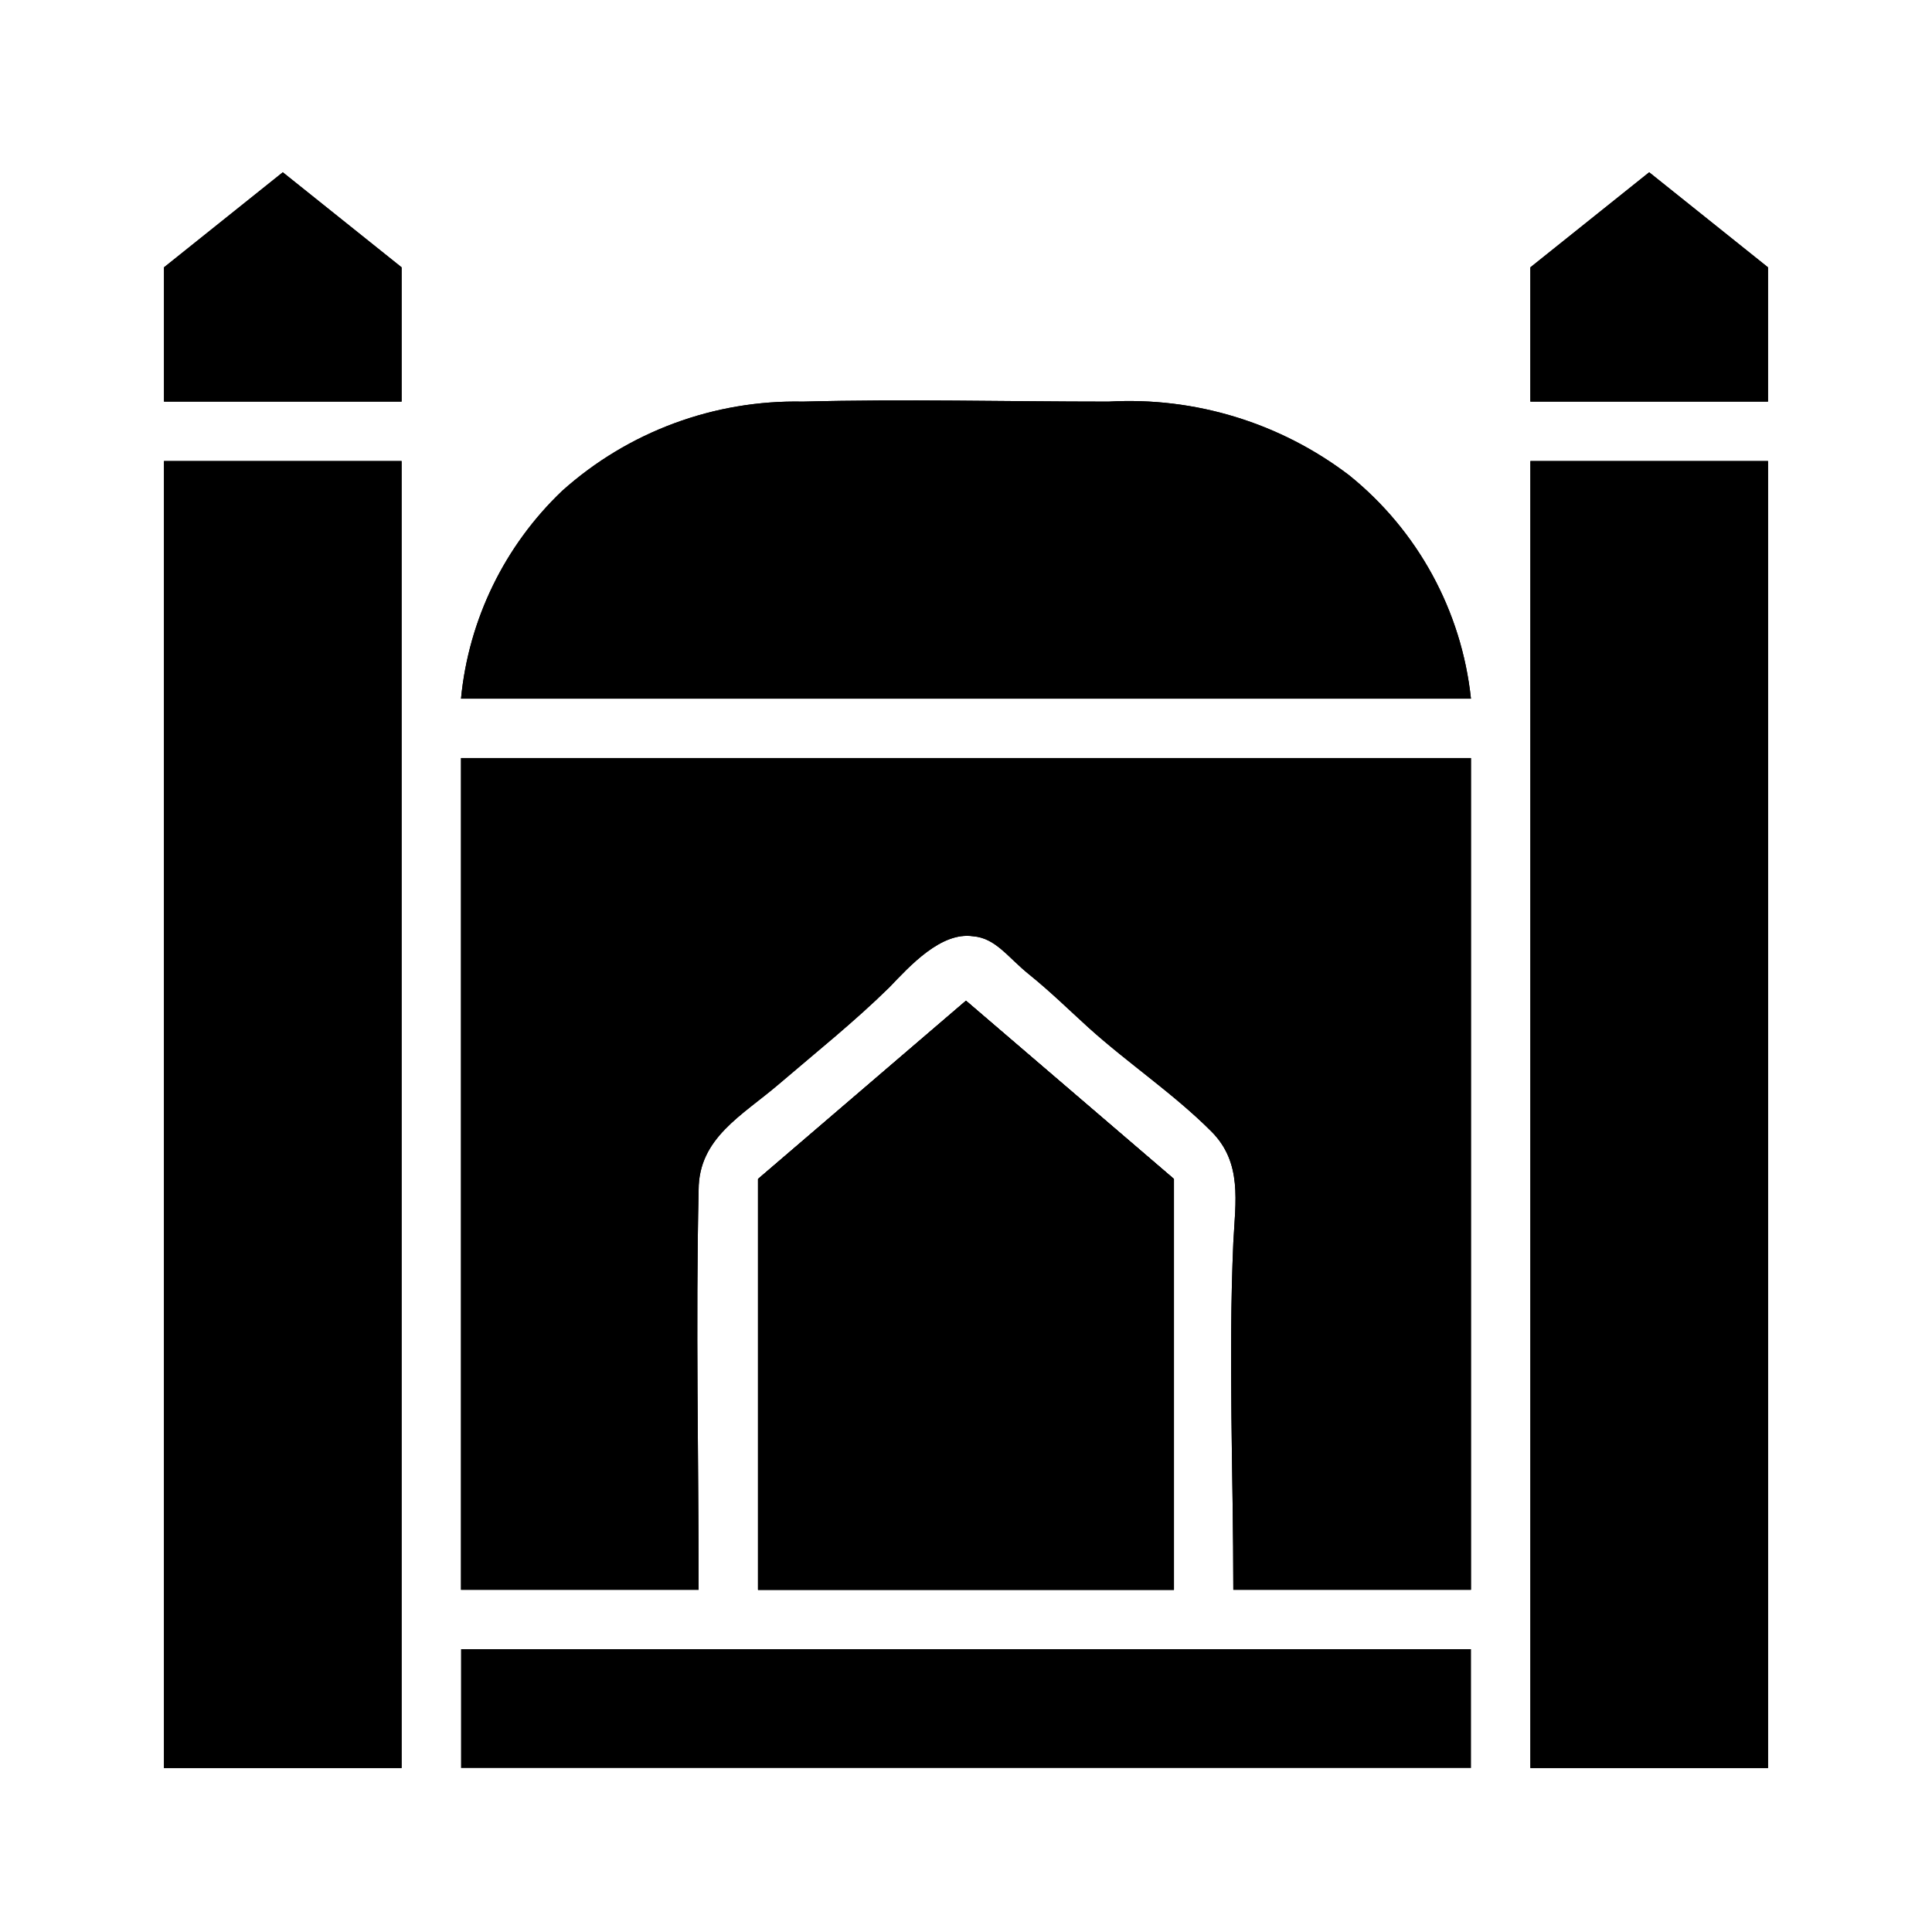 <?xml version="1.0" encoding="UTF-8"?>
<!-- Uploaded to: SVG Repo, www.svgrepo.com, Generator: SVG Repo Mixer Tools -->
<svg fill="#000000" width="800px" height="800px" version="1.1" viewBox="144 144 512 512" xmlns="http://www.w3.org/2000/svg">
 <g>
  <path d="m266.18 581.05h267.65v31.488h-267.65z"/>
  <path d="m455.1 456.44v108.87h-110.21v-108.87l55.105-47.234z"/>
  <path d="m455.1 456.44v108.87h-110.21v-108.87l55.105-47.234z"/>
  <path d="m187.45 266.18h62.977v346.37h-62.977z"/>
  <path d="m187.45 266.18h62.977v346.37h-62.977z"/>
  <path d="m549.57 266.18h62.977v346.37h-62.977z"/>
  <path d="m549.57 266.18h62.977v346.37h-62.977z"/>
  <path d="m455.1 456.44v108.87h-110.21v-108.87l55.105-47.234z"/>
  <path d="m533.82 344.89v220.42h-62.977c0-30.543-1.34-61.48 0-92.023 0.551-10.863 2.441-21.176-5.824-29.441-10.078-10.078-22.043-18.027-32.59-27.551-5.117-4.644-10.078-9.523-15.742-14.09-5.672-4.57-8.82-9.609-14.805-10.082-8.5-1.258-16.766 7.871-22.199 13.539-9.211 9.055-19.363 17.16-29.207 25.586-9.836 8.422-21.332 14.328-21.332 28.105-0.789 35.266 0 70.848 0 105.96h-62.973v-220.42z"/>
  <path d="m455.1 456.44v108.87h-110.21v-108.87l55.105-47.234z"/>
  <path d="m533.82 344.89v220.42h-62.977c0-30.543-1.34-61.48 0-92.023 0.551-10.863 2.441-21.176-5.824-29.441-10.078-10.078-22.043-18.027-32.59-27.551-5.117-4.644-10.078-9.523-15.742-14.09-5.672-4.57-8.82-9.609-14.805-10.082-8.5-1.258-16.766 7.871-22.199 13.539-9.211 9.055-19.363 17.16-29.207 25.586-9.836 8.422-21.332 14.328-21.332 28.105-0.789 35.266 0 70.848 0 105.96h-62.973v-220.42z"/>
  <path d="m533.82 329.15h-267.65c2.027-20.996 11.559-40.562 26.844-55.102 17.496-15.664 40.285-24.102 63.762-23.617 26.922-0.707 54.004 0 81.004 0 22.902-1.305 45.516 5.621 63.762 19.523 18.199 14.66 29.812 35.961 32.277 59.195z"/>
  <path d="m533.82 329.15h-267.65c2.027-20.996 11.559-40.562 26.844-55.102 17.496-15.664 40.285-24.102 63.762-23.617 26.922-0.707 54.004 0 81.004 0 22.902-1.305 45.516 5.621 63.762 19.523 18.199 14.66 29.812 35.961 32.277 59.195z"/>
  <path d="m250.43 214.85v35.582h-62.977v-35.582l31.488-25.191z"/>
  <path d="m250.43 214.85v35.582h-62.977v-35.582l31.488-25.191z"/>
  <path d="m612.54 214.85v35.582h-62.977v-35.582l31.488-25.191z"/>
  <path d="m612.54 214.85v35.582h-62.977v-35.582l31.488-25.191z"/>
 </g>
</svg>